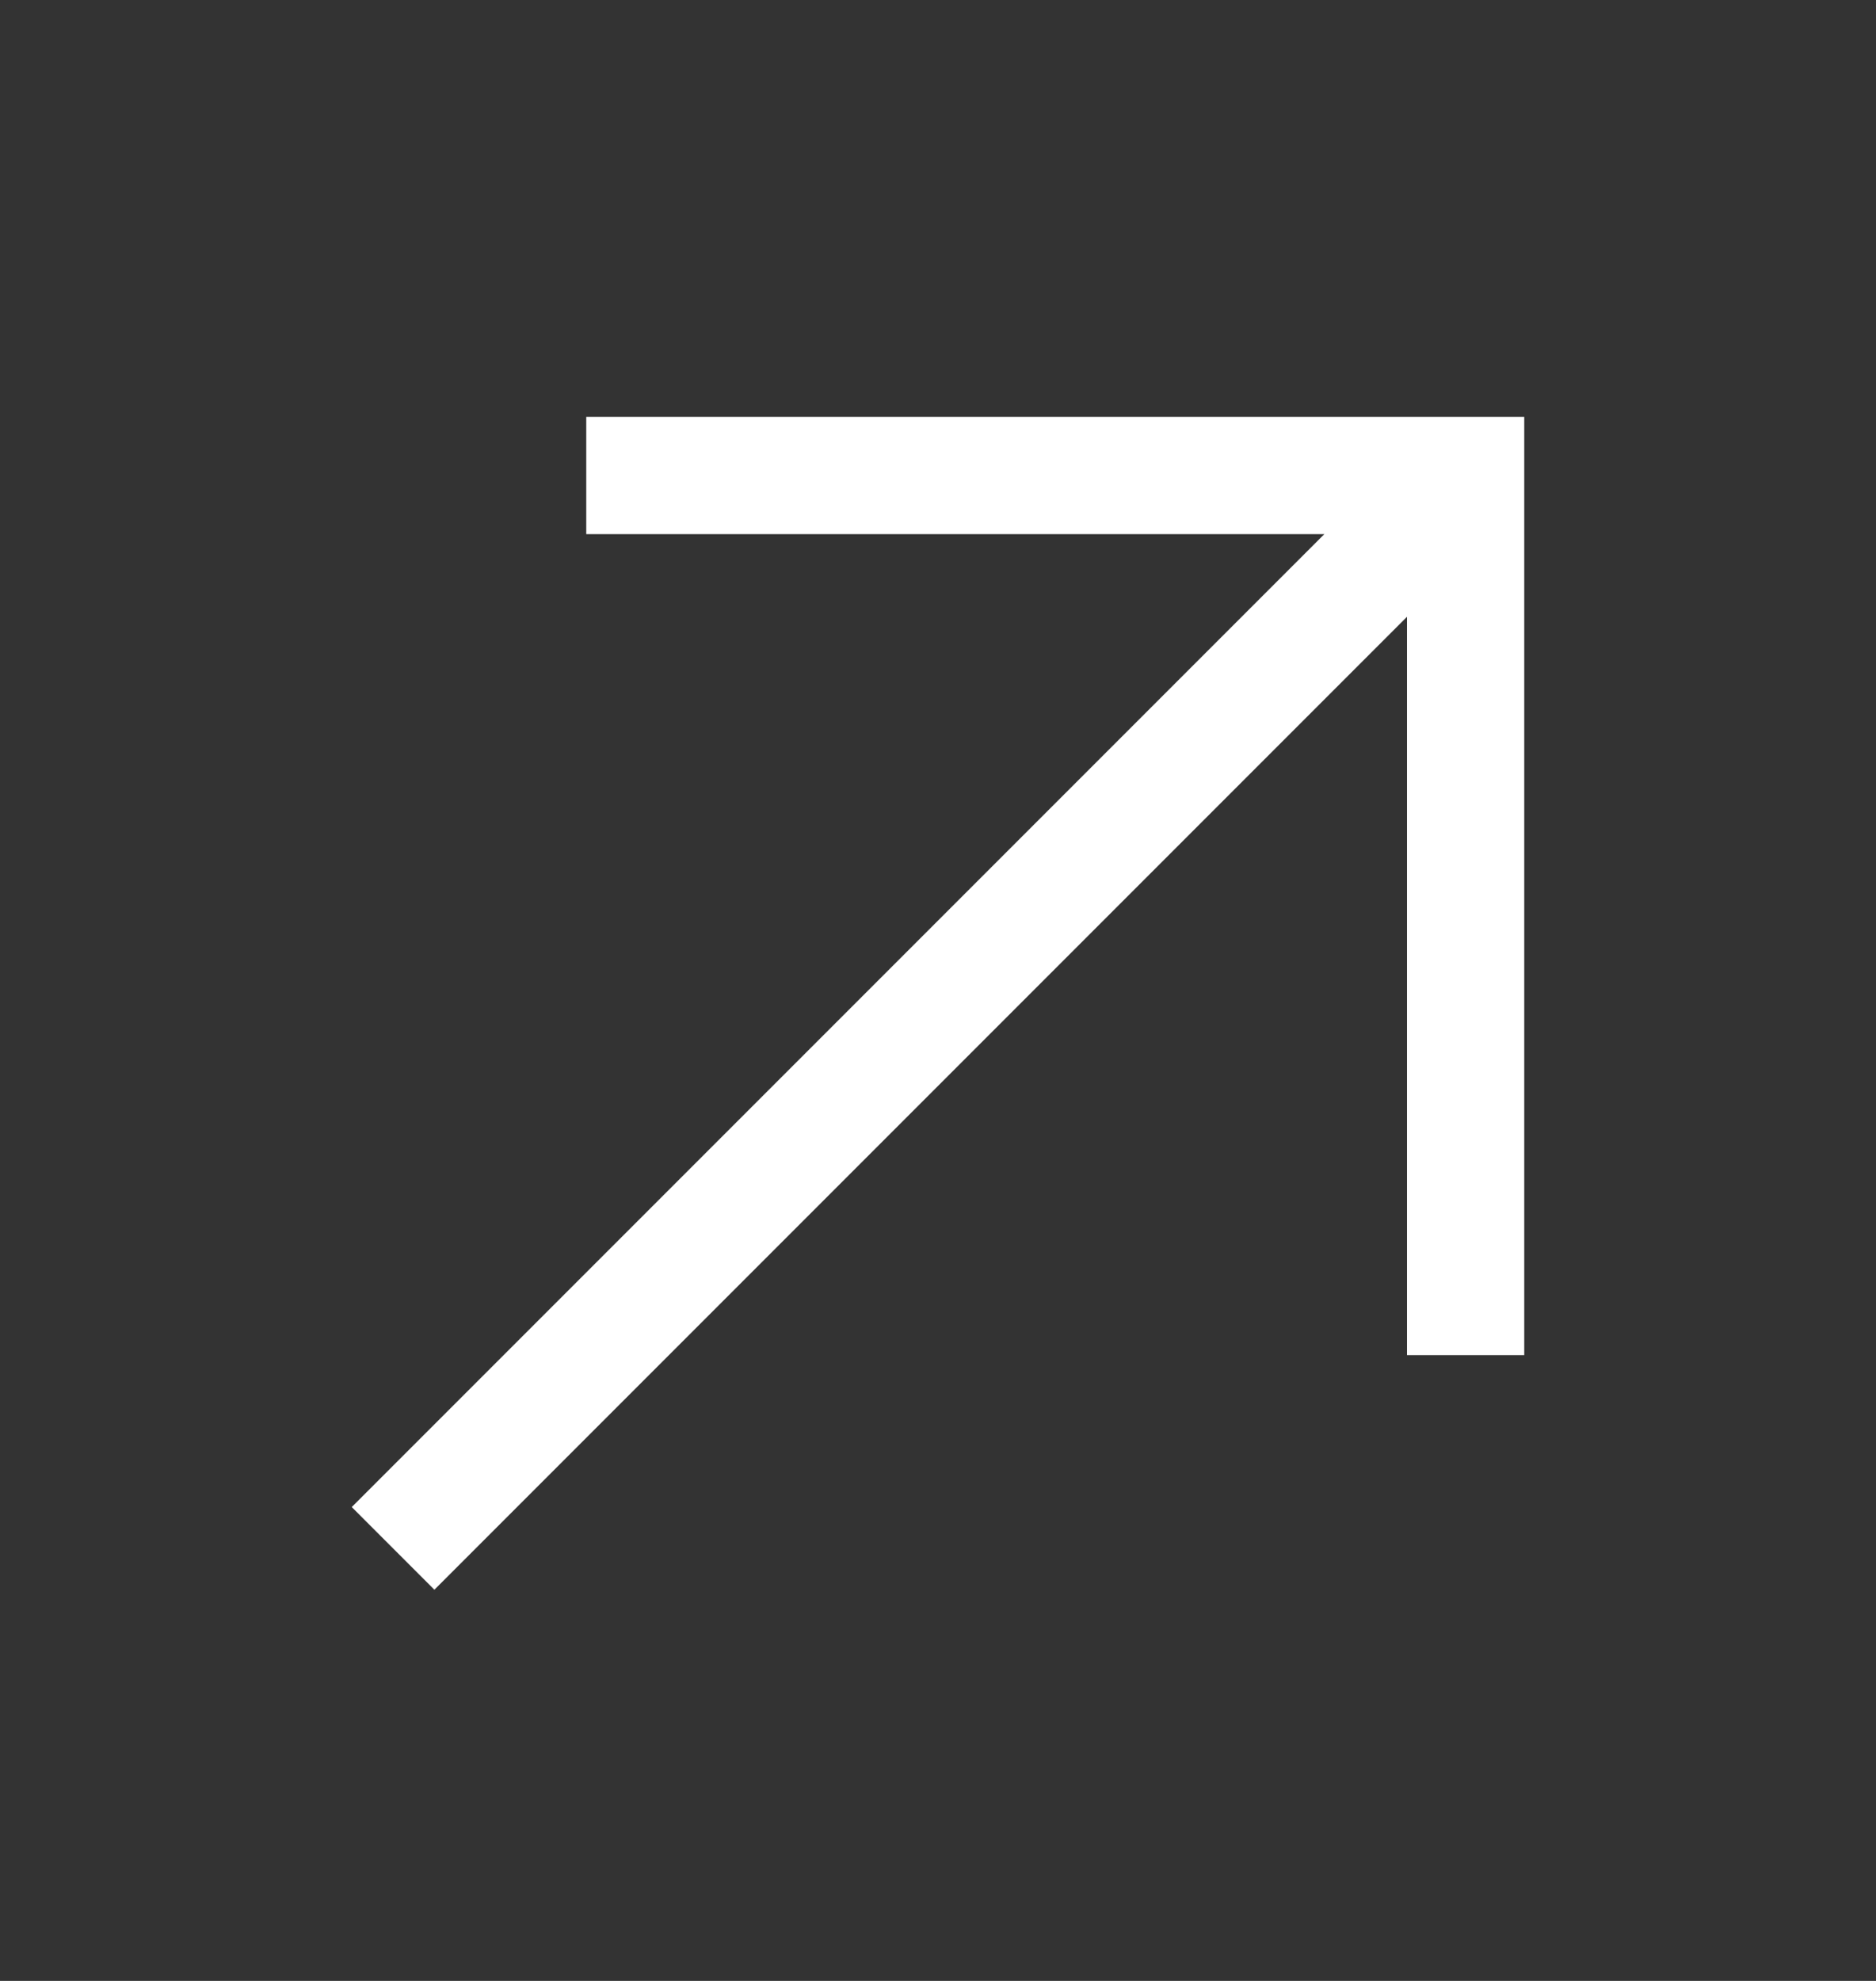 <svg width="18" height="19" viewBox="0 0 18 19" fill="none" xmlns="http://www.w3.org/2000/svg">
<rect x="0" y="0" width="18" height="19" fill="#333333" stroke="none"/>
<path d="M5.625 3.998V5.123H12.707L3.375 14.455L4.168 15.248L13.5 5.916V12.998H14.625V3.998H5.625Z" fill="white"/>
</svg>
